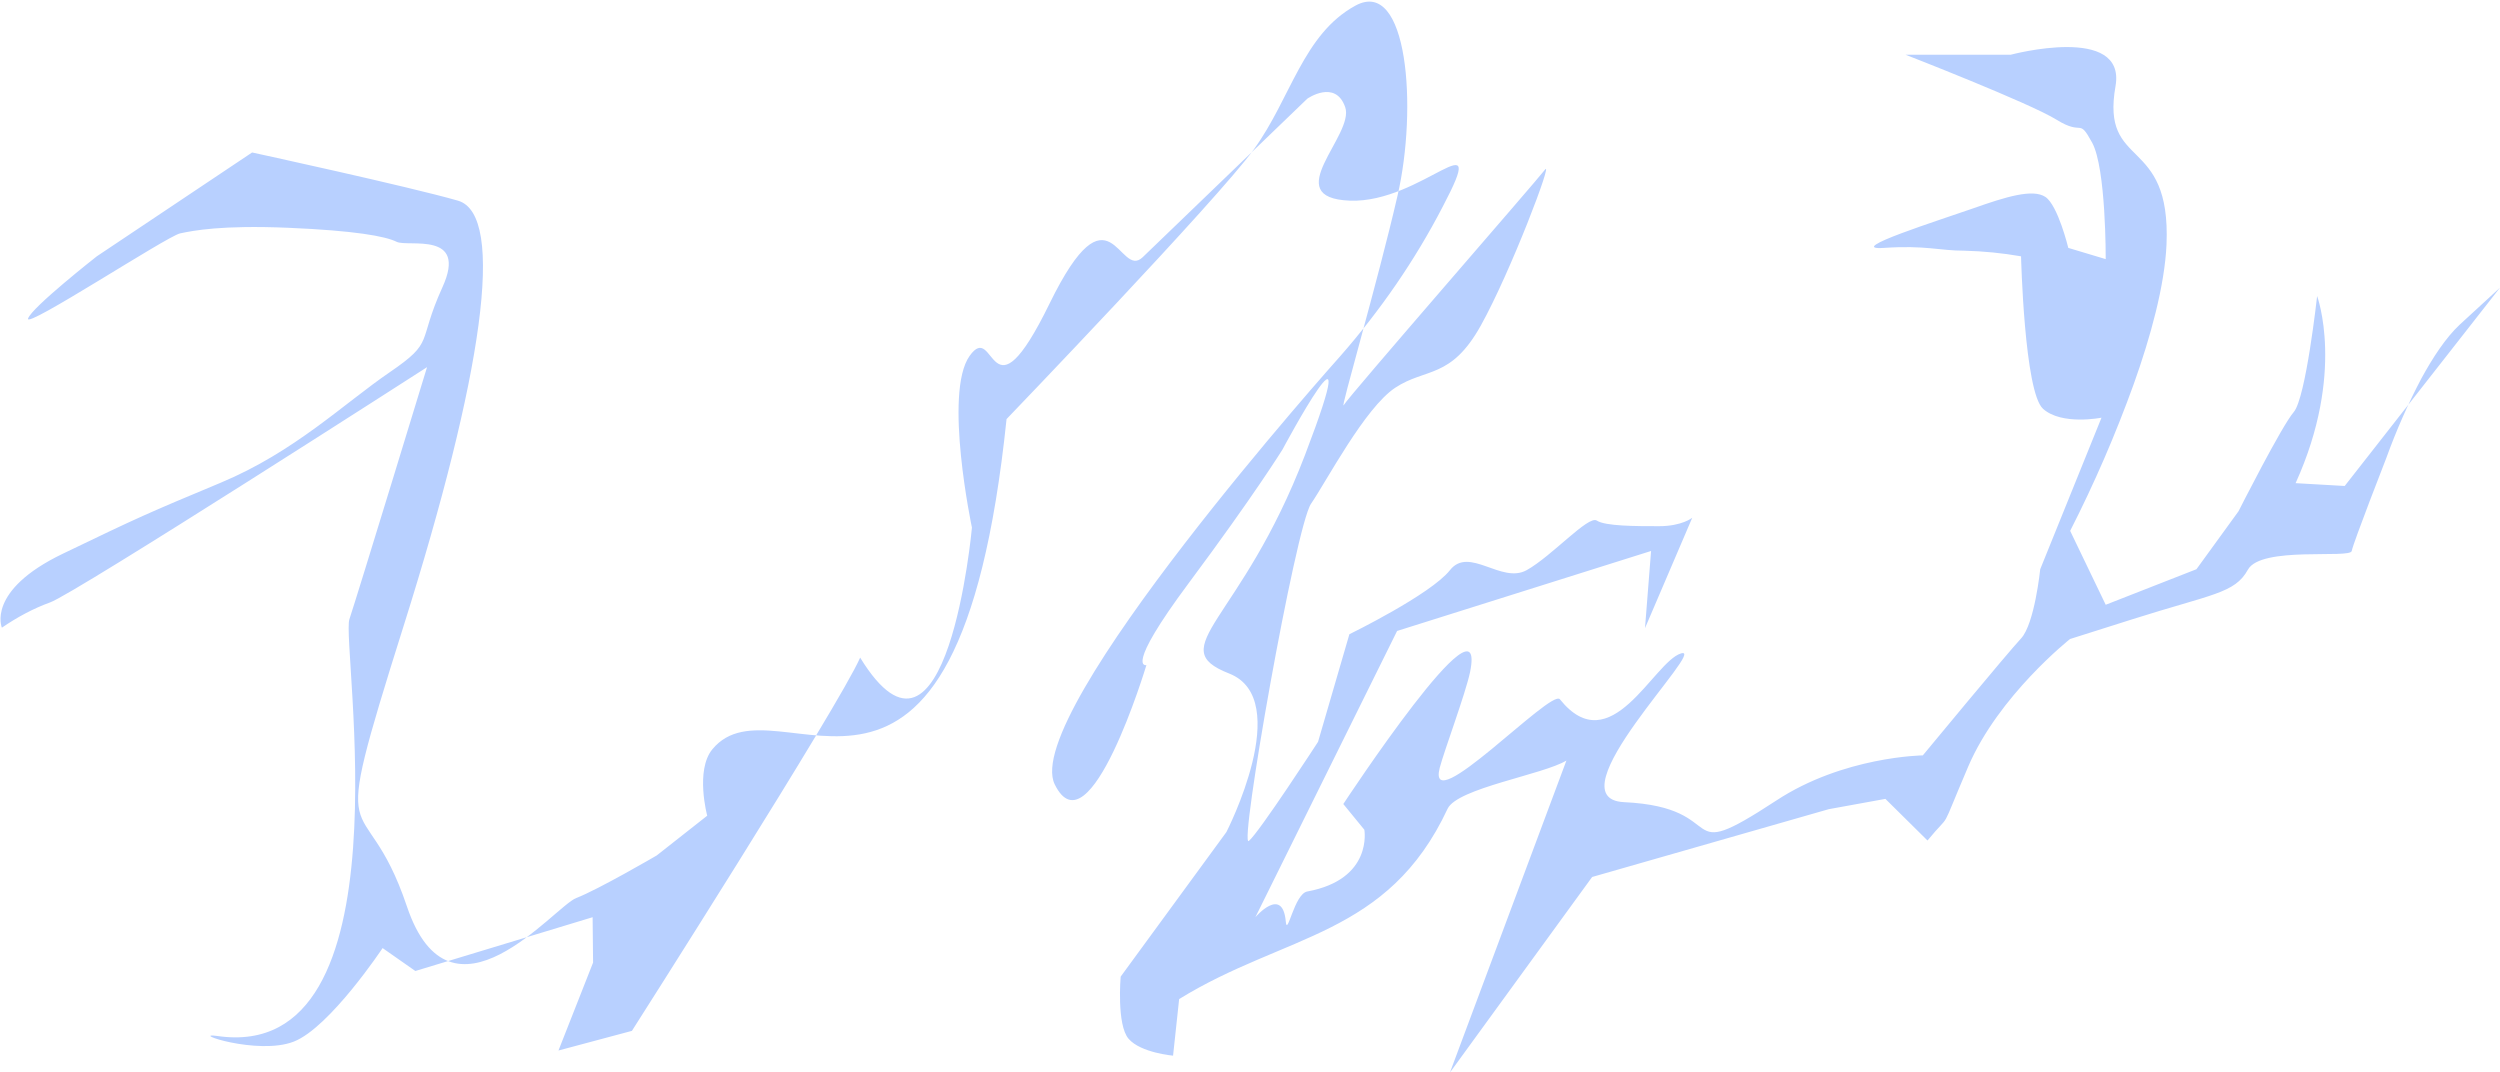 <?xml version="1.0" encoding="utf-8"?>
<!-- Generator: Adobe Illustrator 26.3.1, SVG Export Plug-In . SVG Version: 6.00 Build 0)  -->
<svg version="1.1" id="レイヤー_1" xmlns="http://www.w3.org/2000/svg" xmlns:xlink="http://www.w3.org/1999/xlink" x="0px"
	 y="0px" viewBox="0 0 534.5 229.3" style="enable-background:new 0 0 534.5 229.3;" xml:space="preserve">
<style type="text/css">
	.st0{fill:#B8D0FF;}
</style>
<g id="レイヤー_2_00000079485894892186502750000007665068615674831259_">
	<g id="レイヤー_1-2">
		<path class="st0" d="M490.8,103.3c10.7-23.6,4.6-40,4.6-40s-2.4,21.8-5,24.8s-11.8,21.2-11.8,21.2l-9,12.4l-19.4,7.6l-7.6-15.8
			c5.2-10.2,9.7-20.6,13.6-31.4c3.6-10.1,6.6-21,7-29.8c1-23.6-14.1-15.8-10.9-33.9c2.3-13.3-22.4-6.7-22.4-6.7h-22.5
			c0,0,26.5,10.3,32.3,13.9s4.6-0.6,7.6,4.9s2.9,24.9,2.9,24.9l-8-2.4c0,0-2.2-9.1-4.9-10.9s-8.5,0-15.3,2.4s-28.1,9.1-19.2,8.5
			s11.8,0.6,17.2,0.6c4,0.1,8.1,0.5,12.1,1.2c0,0,0.7,29,4.7,32.6s12.5,1.9,12.5,1.9l-13.1,32.4c0,0-1.2,11.7-4.1,14.8s-21,25-21,25
			s-17,0.2-31.4,9.7c-22,14.4-9,1.4-32.5,0.3c-15.6-0.8,18.1-33.6,12.2-31.8s-15,23.4-25.9,9.8c-1.9-2.3-28.5,25.9-25.7,14.7
			c1-3.8,5.5-15.8,6.5-20.5c3.8-18.8-27.1,28.2-27.1,28.2l4.5,5.5c0,0,1.9,10.6-12.2,13.2c-2.8,0.5-4.3,9.9-4.6,6.4
			c-0.7-7.7-6.5-0.9-6.5-0.9l30.3-61.2l54.3-17.1l-1.3,16.5l10.1-23.6c0,0-2.2,1.8-7.1,1.8s-11.5,0-13.3-1.2s-9.6,7.6-15,10.6
			s-12.3-5.2-16.4,0s-21.5,13.7-21.5,13.7l-6.7,23c0,0-12.6,19.4-14.8,21.2s10-67.3,13.3-72.1s11.5-20.5,18-24.8s11.9-1.8,18.3-13.3
			s15.6-35.8,13.7-33.3s-42,48.5-43,50.3s7.2-26.1,11.5-44.8s2.2-46.7-9-40.6s-13.8,19.8-21.7,30.7s-52.9,57.7-52.9,57.7
			c-10.6,101.9-49,53.7-62.9,70.6c-3.7,4.5-1.1,14.2-1.1,14.2l-10.8,8.5c0,0-12.5,7.3-17.2,9.1s-26.8,29.7-36.2,1.8
			s-17.5-6.7-0.7-60s22-87.9,11.6-90.9s-44-10.3-44-10.3L20.7,54.8c0,0-13.9,10.9-14.7,13.3s29.7-17.6,32.5-18.2s8.9-1.8,23.1-1.2
			s20.8,1.8,23.2,3s15.3-2.4,9.8,9.7s-1.5,11.5-11.3,18.2s-20.3,17-36.1,23.6s-17.4,7.3-33.8,15.2s-13,15.8-13,15.8
			c3.2-2.2,6.7-4.1,10.3-5.4c5.2-1.8,80.6-50.3,80.6-50.3s-14.8,48.5-16.6,53.9s13.3,95.1-28.2,89.1c-6.3-0.9,8.6,4.2,16.3,1.2
			s19-20,19-20l7,4.9l37.9-11.5l0.1,9.7l-7.4,18.8l15.7-4.2c0,0,44.3-69.5,48.8-79.8c18.6,30.3,23.9-27.8,23.9-27.8
			s-6.1-28.8-0.5-36.7s4.1,15.4,17.1-11.2s14.8-5,19.9-9.9s35.2-33.9,35.2-33.9s6-4.2,8.1,1.8s-14.4,19.4,1,20s30.1-18.2,19.9,1.2
			c-6,11.6-13.4,22.3-22,32.1c0,0-68.4,76.4-61,91.5s19.6-25.5,19.6-25.5s-4.9,1.2,9.1-17.6s20-28.5,20-28.5s18.5-34.6,4.8,1.2
			s-30.5,41.1-16.2,46.7c14,5.5-0.6,33.9-0.6,33.9l-22.6,30.9c0,0-0.9,10.3,1.7,13.3s9.5,3.6,9.5,3.6l1.3-12.1
			c22.7-14,44.6-13.3,57.4-40.7c2.1-4.4,20.5-7.3,25.4-10.3L310,229.3l30.4-41.8L391,173l12.1-2.2l9,8.9c5.5-6.7,2.2-0.6,8.7-15.8
			s21.8-27.3,21.8-27.3s-3.7,1.2,13.3-4.2s21.9-5.5,24.7-10.6s21.9-2.3,22.2-4s7.4-19.9,7.4-19.9c2.1-5.8,4.6-11.5,7.5-17
			c2.4-4.4,5.2-8.7,8.2-11.5l8.6-7.9l-33.2,42.4L490.8,103.3z"/>
	</g>
</g>
</svg>
